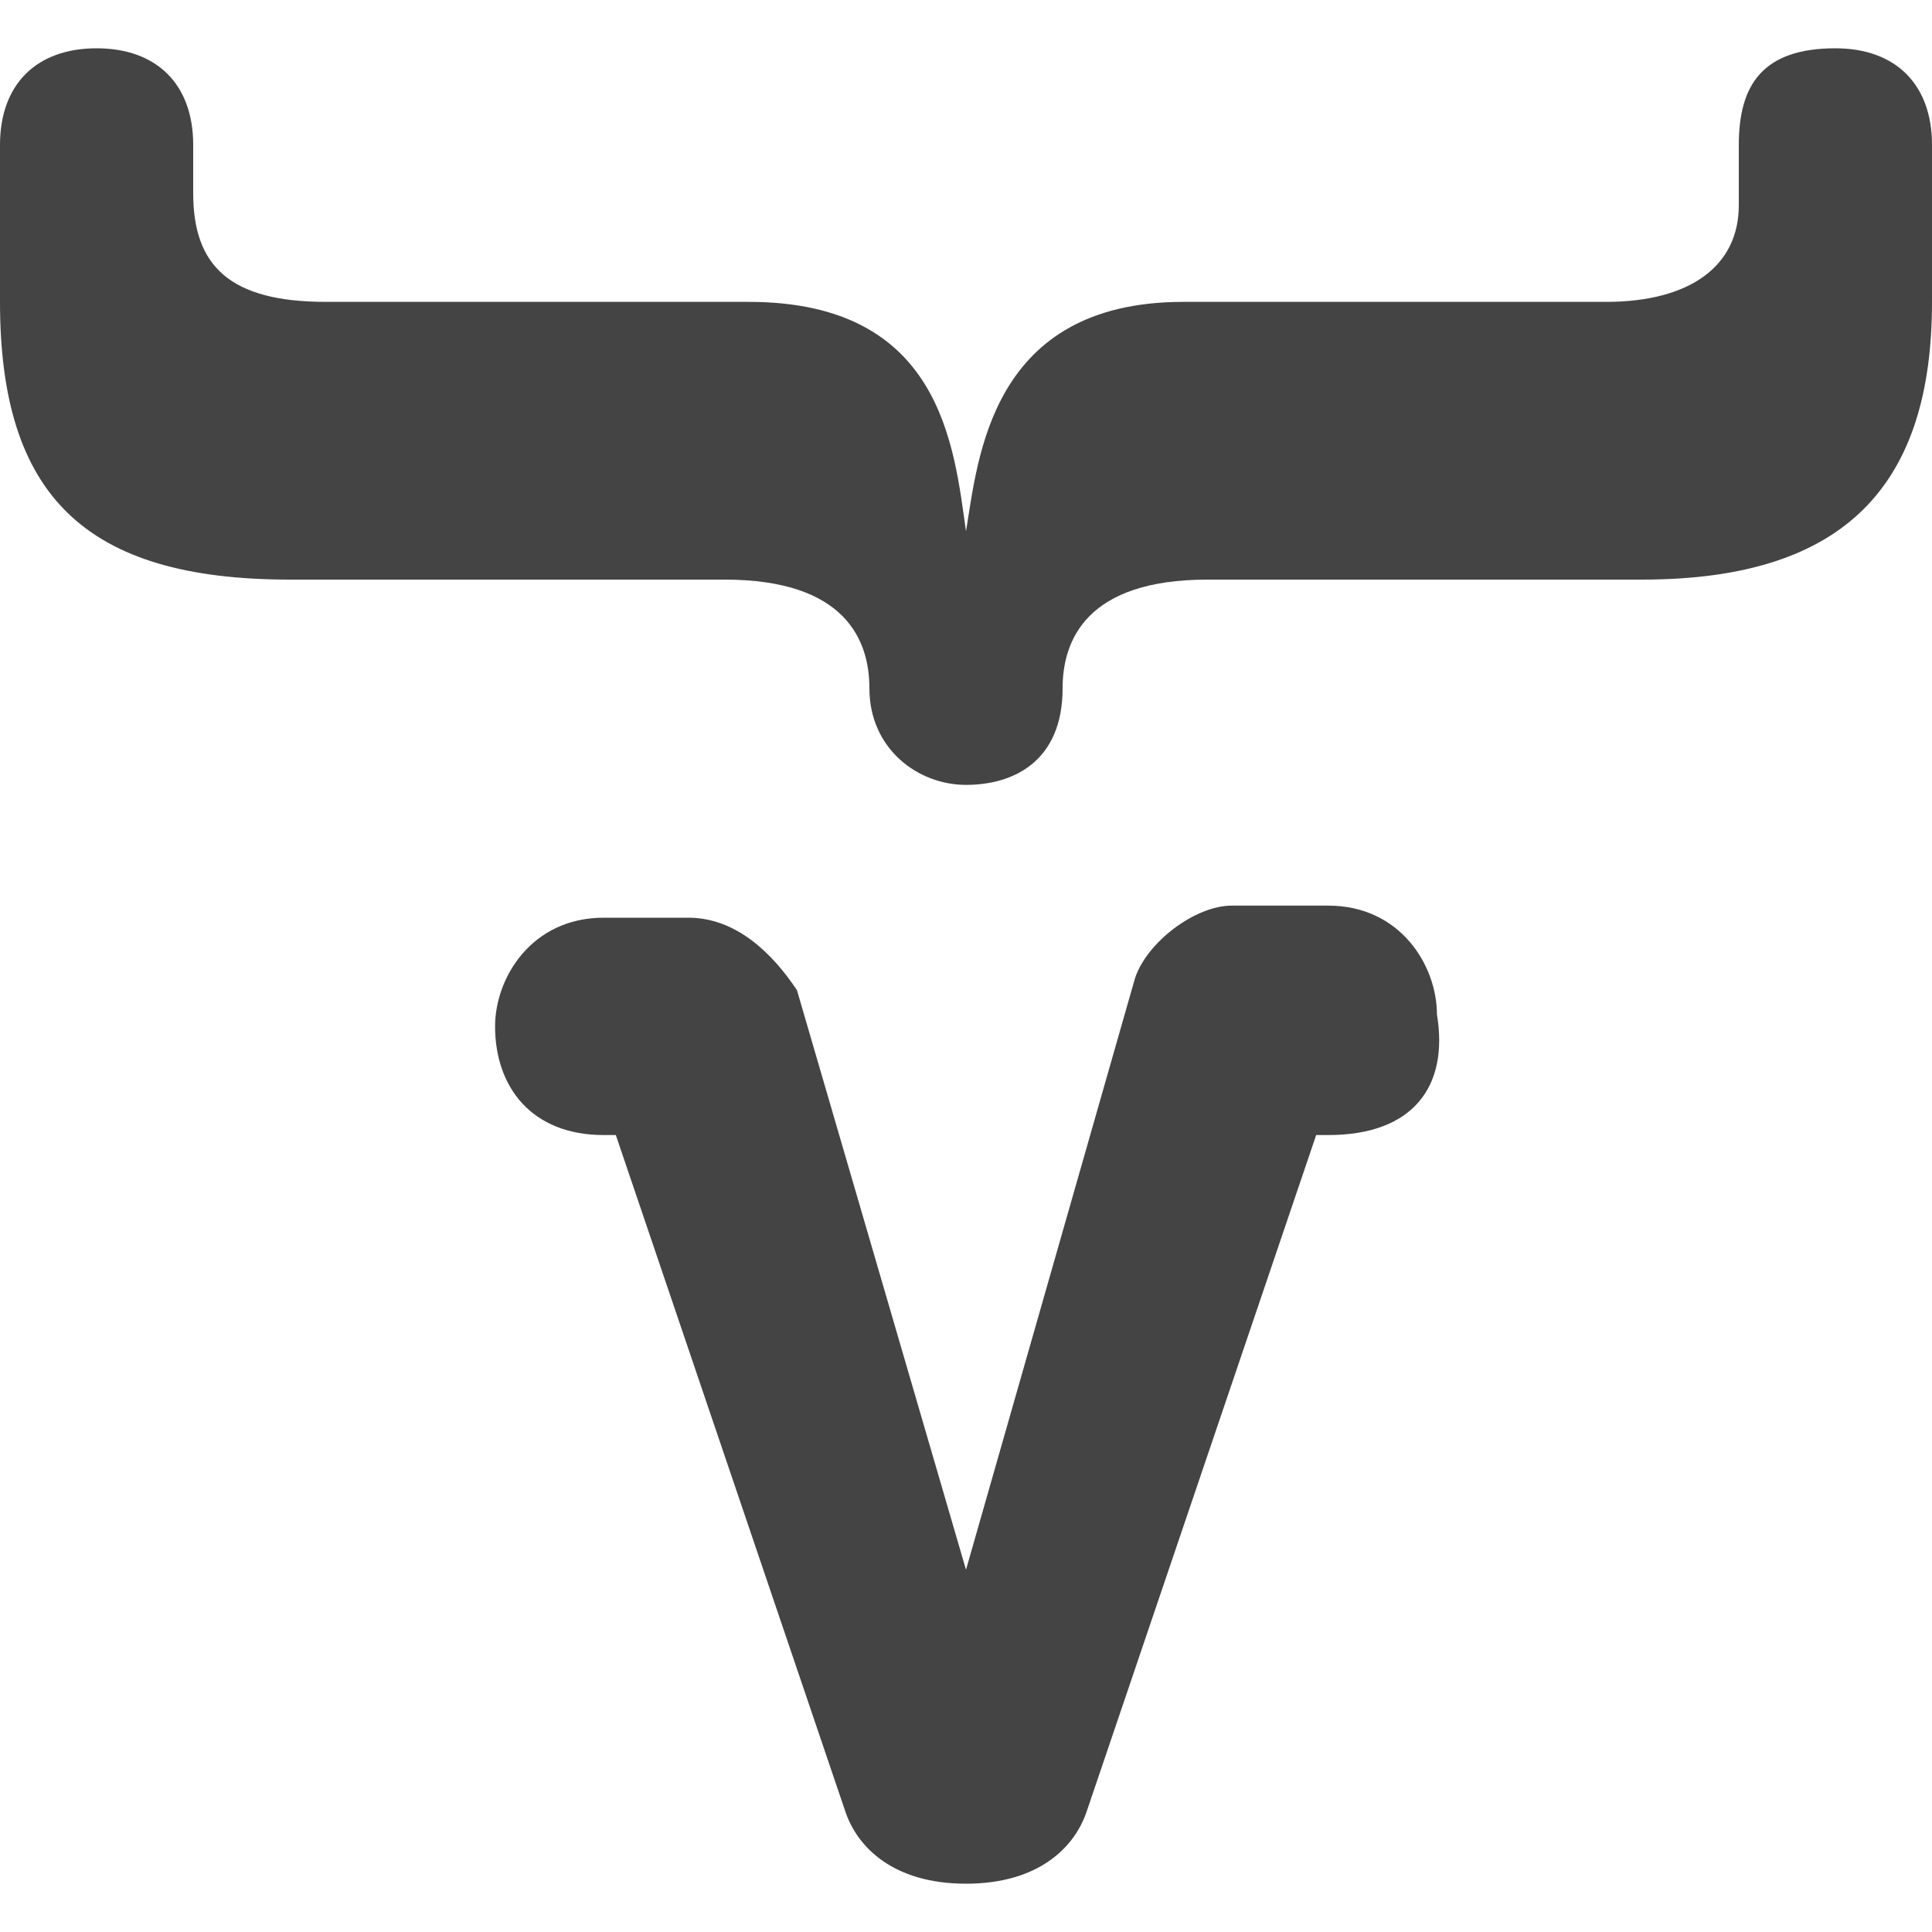 <?xml version="1.0" encoding="utf-8"?>
<!-- Generated by IcoMoon.io -->
<!DOCTYPE svg PUBLIC "-//W3C//DTD SVG 1.1//EN" "http://www.w3.org/Graphics/SVG/1.1/DTD/svg11.dtd">
<svg version="1.1" xmlns="http://www.w3.org/2000/svg" xmlns:xlink="http://www.w3.org/1999/xlink" width="16" height="16" viewBox="0 0 16 16">
<path fill="#444444" d="M7 15l-1.9-5.6h-0.1c-0.6 0-0.9-0.4-0.9-0.9 0-0.4 0.3-0.9 0.9-0.9h0.7c0.4 0 0.7 0.3 0.9 0.6l1.4 4.8 1.4-4.9c0.1-0.3 0.5-0.6 0.8-0.6h0.8c0.6 0 0.9 0.5 0.9 0.9 0.1 0.6-0.2 1-0.9 1h-0.1l-1.9 5.6c-0.1 0.3-0.4 0.6-1 0.6s-0.9-0.3-1-0.6zM2.7 2.5h3.5c1.6 0 1.7 1.2 1.8 1.9 0.1-0.6 0.2-1.9 1.8-1.9h3.5c0.7 0 1.1-0.3 1.1-0.8v-0.5c0-0.5 0.2-0.8 0.8-0.8 0.5 0 0.8 0.3 0.8 0.8v1.3c0 1.5-0.7 2.3-2.4 2.3h-3.6c-1 0-1.2 0.5-1.2 0.9 0 0.6-0.4 0.8-0.8 0.8s-0.8-0.3-0.8-0.8c0-0.4-0.2-0.9-1.2-0.9h-3.6c-1.7 0-2.4-0.7-2.4-2.3v-1.3c0-0.5 0.3-0.8 0.8-0.8s0.8 0.3 0.8 0.8v0.4c0 0.6 0.3 0.9 1.1 0.9z"></path>
</svg>
